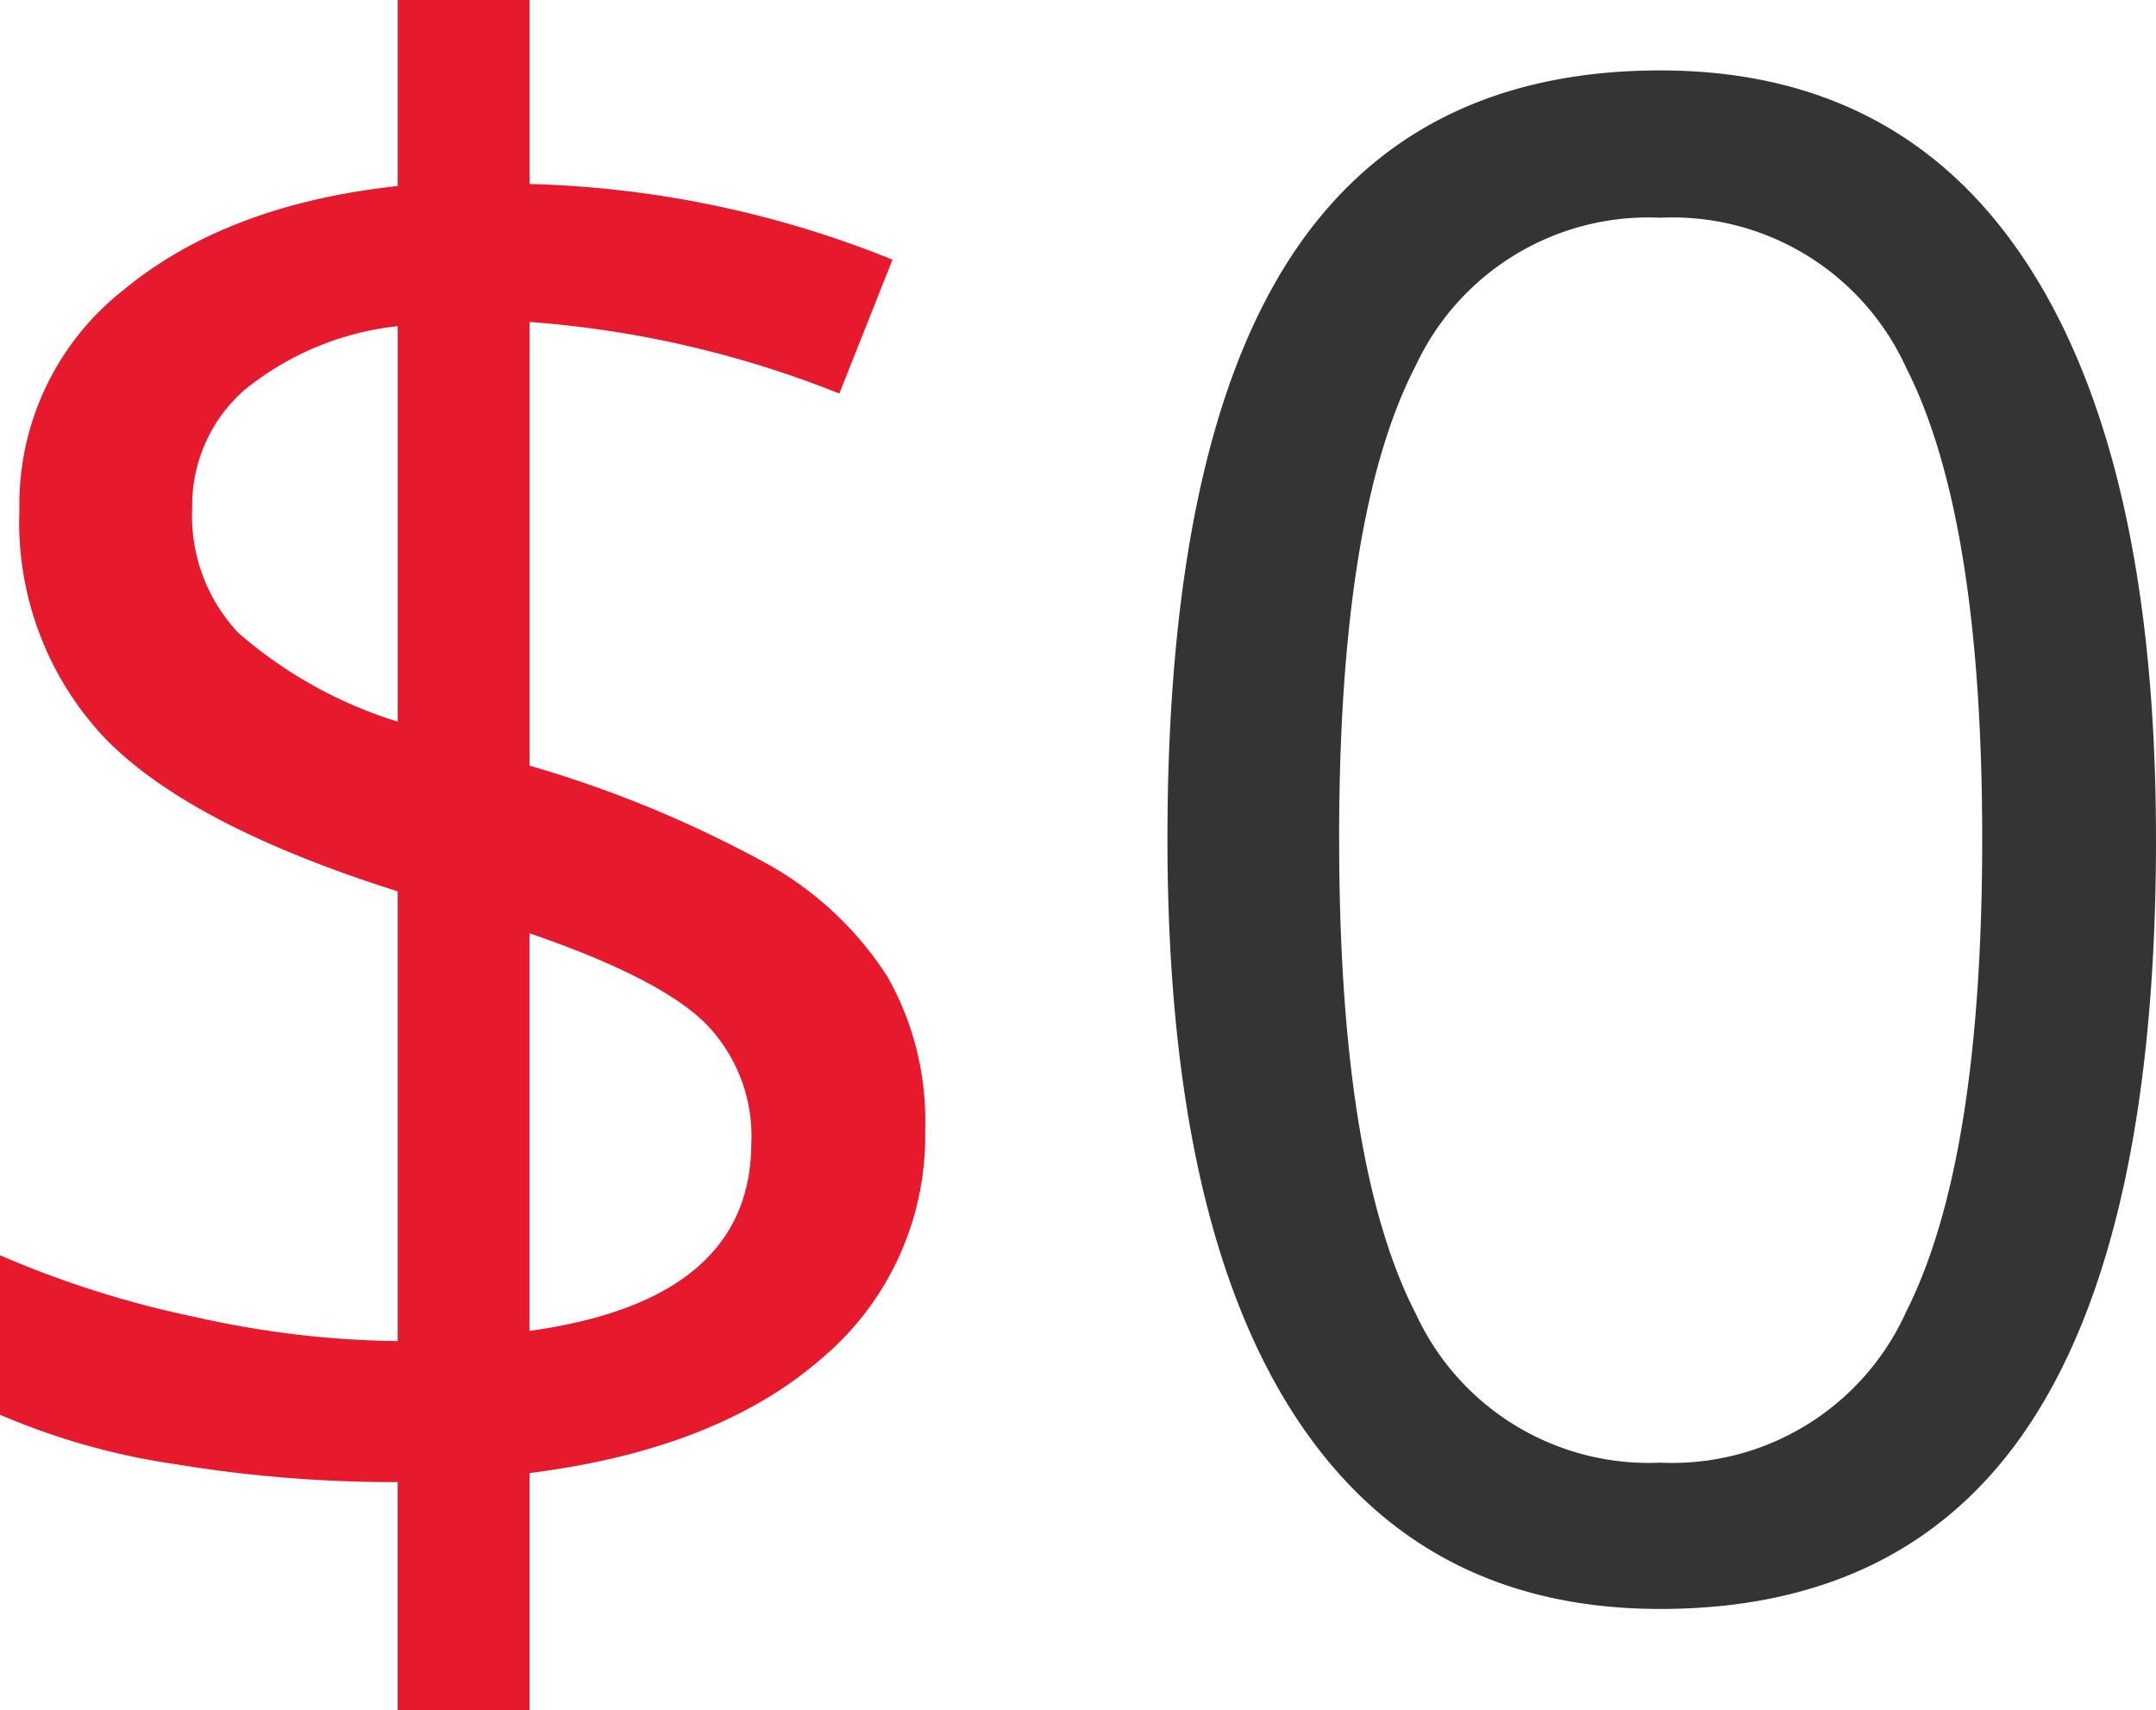 <svg id="Grupo_30371" data-name="Grupo 30371" xmlns="http://www.w3.org/2000/svg" xmlns:xlink="http://www.w3.org/1999/xlink" width="89.891" height="71.307" viewBox="0 0 89.891 71.307">
  <defs>
    <clipPath id="clip-path">
      <rect id="Rectángulo_6198" data-name="Rectángulo 6198" width="89.89" height="71.307" fill="none"/>
    </clipPath>
  </defs>
  <g id="Grupo_32646" data-name="Grupo 32646" transform="translate(0 0)" clip-path="url(#clip-path)">
    <path id="Trazado_29005" data-name="Trazado 29005" d="M38.573,47.1a12.118,12.118,0,0,1-4.347,9.569q-4.348,3.773-12.147,4.752v9.888h-5.5V61.8a56.234,56.234,0,0,1-9.25-.746A29.045,29.045,0,0,1,0,58.989V52.34a41.777,41.777,0,0,0,8.162,2.579,40.044,40.044,0,0,0,8.418,1V37.166Q7.842,34.4,4.326,30.73A13.1,13.1,0,0,1,.81,21.269,11.365,11.365,0,0,1,5.136,12.1Q9.462,8.524,16.58,7.757V0h5.5V7.672a43.283,43.283,0,0,1,15.131,3.154l-2.217,5.583a43.282,43.282,0,0,0-12.914-2.983v18.5A48.489,48.489,0,0,1,32.094,36.08,14.1,14.1,0,0,1,37,40.725,12.151,12.151,0,0,1,38.573,47.1M8.013,21.183a7.12,7.12,0,0,0,1.918,5.2,18.4,18.4,0,0,0,6.65,3.708V13.6a12.193,12.193,0,0,0-6.393,2.664,6.393,6.393,0,0,0-2.174,4.923M31.327,47.652a6.717,6.717,0,0,0-1.9-4.966q-1.9-1.9-7.352-3.772v16.58q9.247-1.279,9.249-7.842" transform="translate(0 0)" fill="#e7192d"/>
    <path id="Trazado_29006" data-name="Trazado 29006" d="M100.881,35.657q0,16.154-5.094,24.125t-15.578,7.97q-10.059,0-15.3-8.162T59.665,35.657q0-16.281,5.072-24.166T80.208,3.6q10.143,0,15.408,8.227t5.264,23.825m-34.056,0q0,13.6,3.2,19.8a10.691,10.691,0,0,0,10.187,6.2A10.7,10.7,0,0,0,90.46,55.37q3.174-6.286,3.175-19.713T90.46,15.987A10.708,10.708,0,0,0,80.208,9.742,10.7,10.7,0,0,0,70.022,15.9q-3.2,6.16-3.2,19.755" transform="translate(-10.99 -0.664)" fill="#343434"/>
  </g>
</svg>

